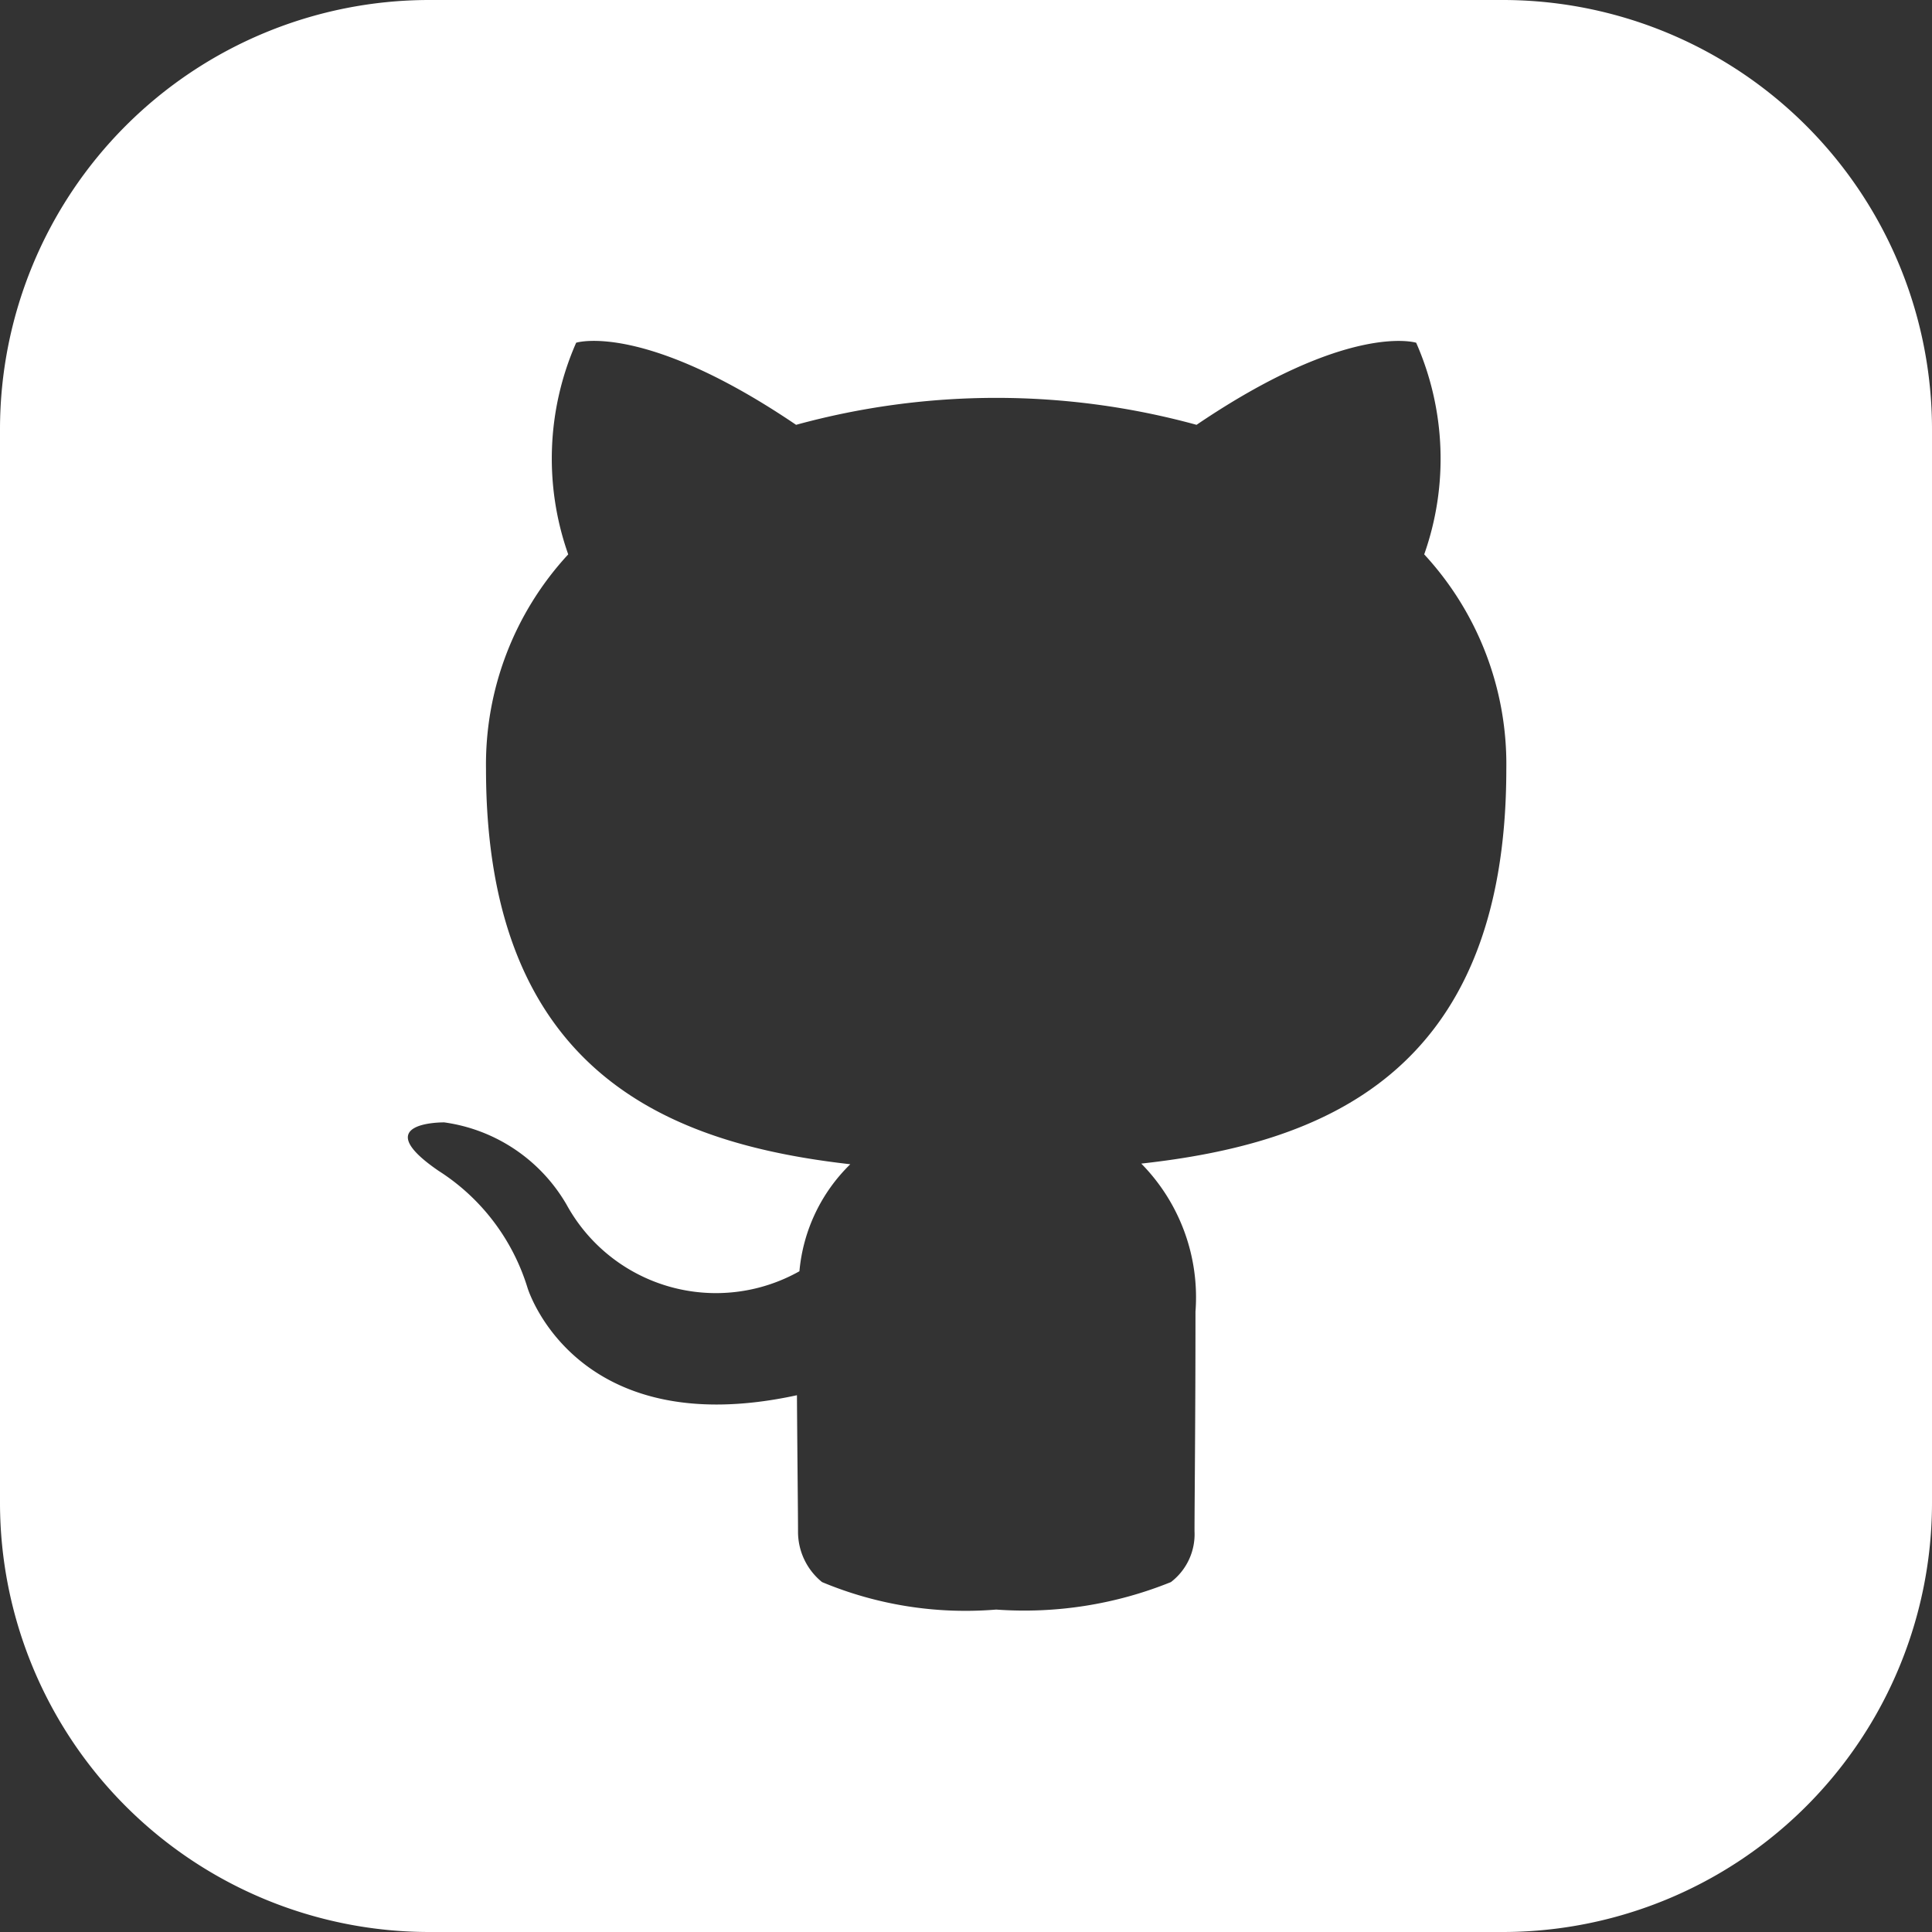 <svg xmlns="http://www.w3.org/2000/svg" width="18" height="18" fill="none"><rect width="100%" height="100%" fill="#333333" stroke="none"/><path fill="#fff" d="M14 0a4 4 0 0 1 4 4v10a4 4 0 0 1-4 4H4a4 4 0 0 1-4-4V4a4 4 0 0 1 4-4h10Zm-.806 3.193c-.015-.004-.641-.187-2.046.765a7.055 7.055 0 0 0-3.731 0c-1.405-.952-2.033-.77-2.049-.765a2.68 2.68 0 0 0-.074 1.972 2.883 2.883 0 0 0-.766 2c0 2.855 1.74 3.494 3.394 3.682-.272.265-.44.619-.474.997a1.587 1.587 0 0 1-2.169-.62 1.565 1.565 0 0 0-1.14-.767s-.727-.01-.052.452c.397.253.69.64.828 1.09 0 0 .438 1.45 2.51 1 .004.621.01 1.089.01 1.267a.603.603 0 0 0 .224.474 3.467 3.467 0 0 0 1.622.256 3.644 3.644 0 0 0 1.628-.256.561.561 0 0 0 .22-.474c0-.245.009-1.05.009-2.045a1.775 1.775 0 0 0-.505-1.38c1.66-.184 3.401-.814 3.401-3.676a2.88 2.88 0 0 0-.765-2c.227-.642.2-1.348-.075-1.972Z"/></svg>